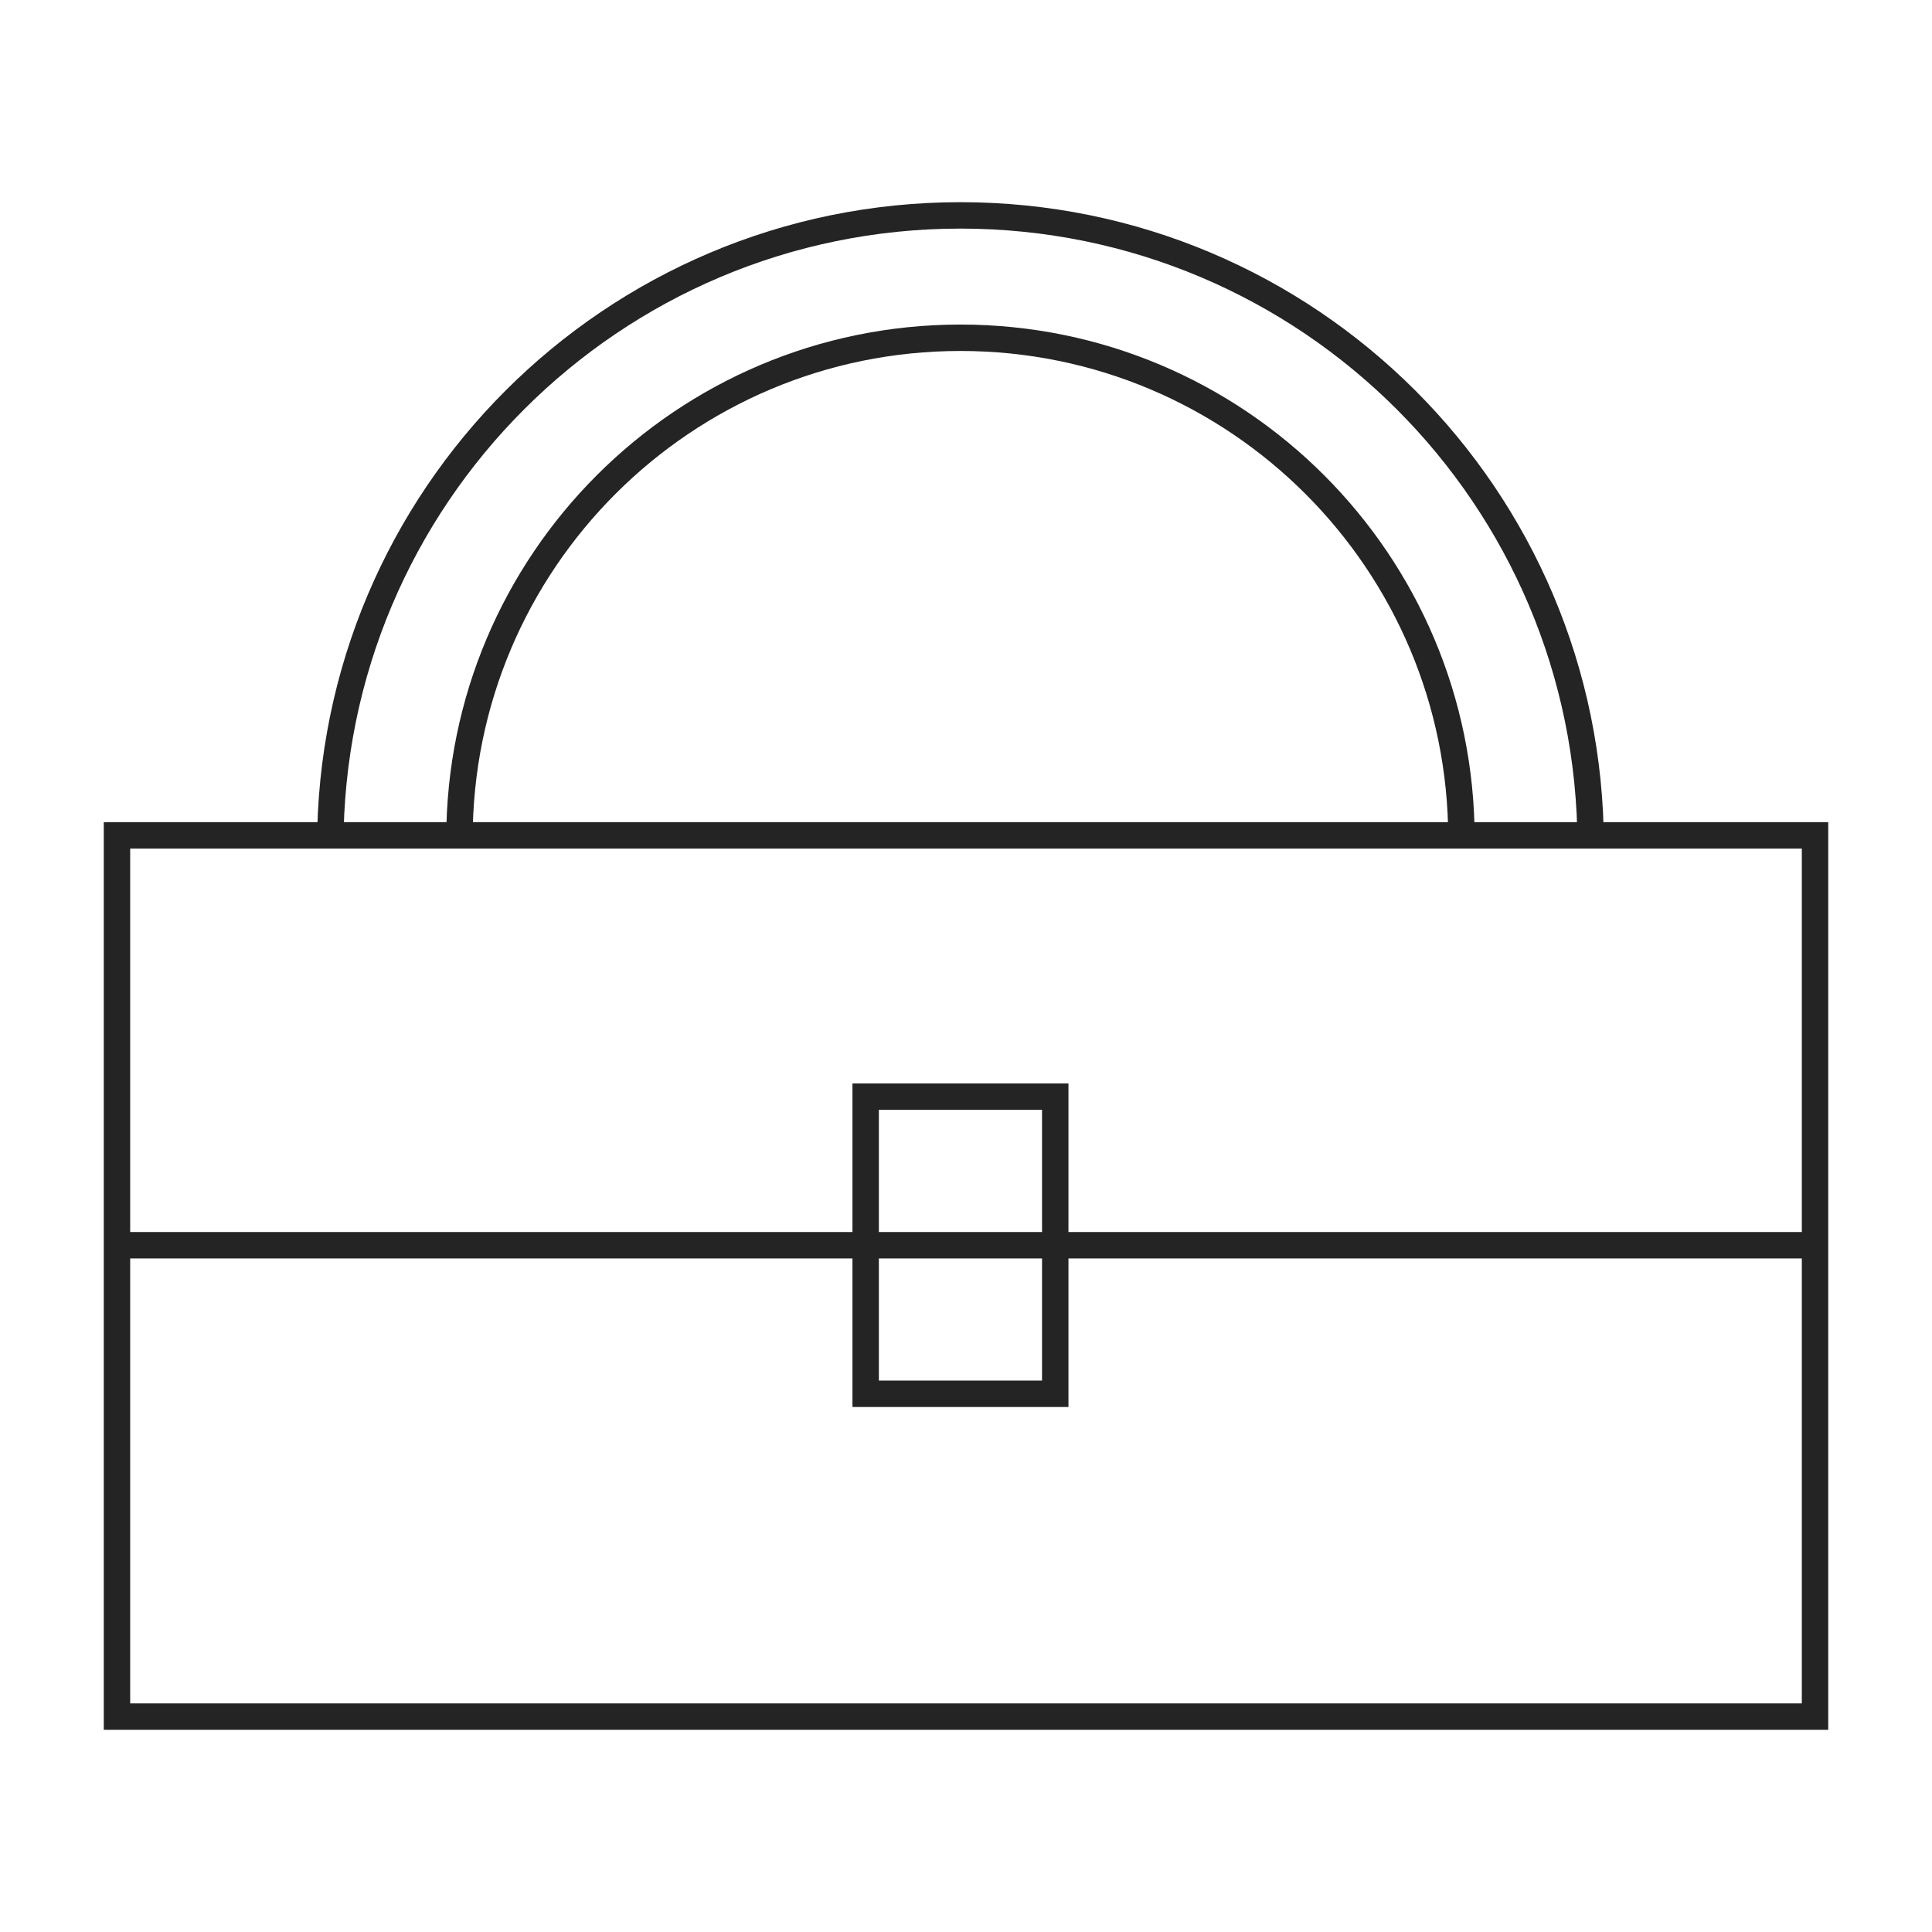 <svg xmlns="http://www.w3.org/2000/svg" id="Layer_1" viewBox="0 0 512 512"><defs><style>      .st0 {        fill: none;        stroke: #242424;        stroke-miterlimit: 10;        stroke-width: 7px;      }    </style></defs><rect class="st0" x="31" y="221.38" width="450" height="233.54"></rect><line class="st0" x1="31" y1="330" x2="481" y2="330"></line><rect class="st0" x="229.41" y="290.62" width="50.24" height="78.75"></rect><path class="st0" d="M421.54,224.09c0-92.24-74.77-167.01-167.01-167.01h0c-92.24,0-167.01,74.77-167.01,167.01"></path><path class="st0" d="M387.3,222.28c0-73.32-59.44-132.77-132.77-132.77h0c-73.32,0-132.77,59.44-132.77,132.77"></path></svg>